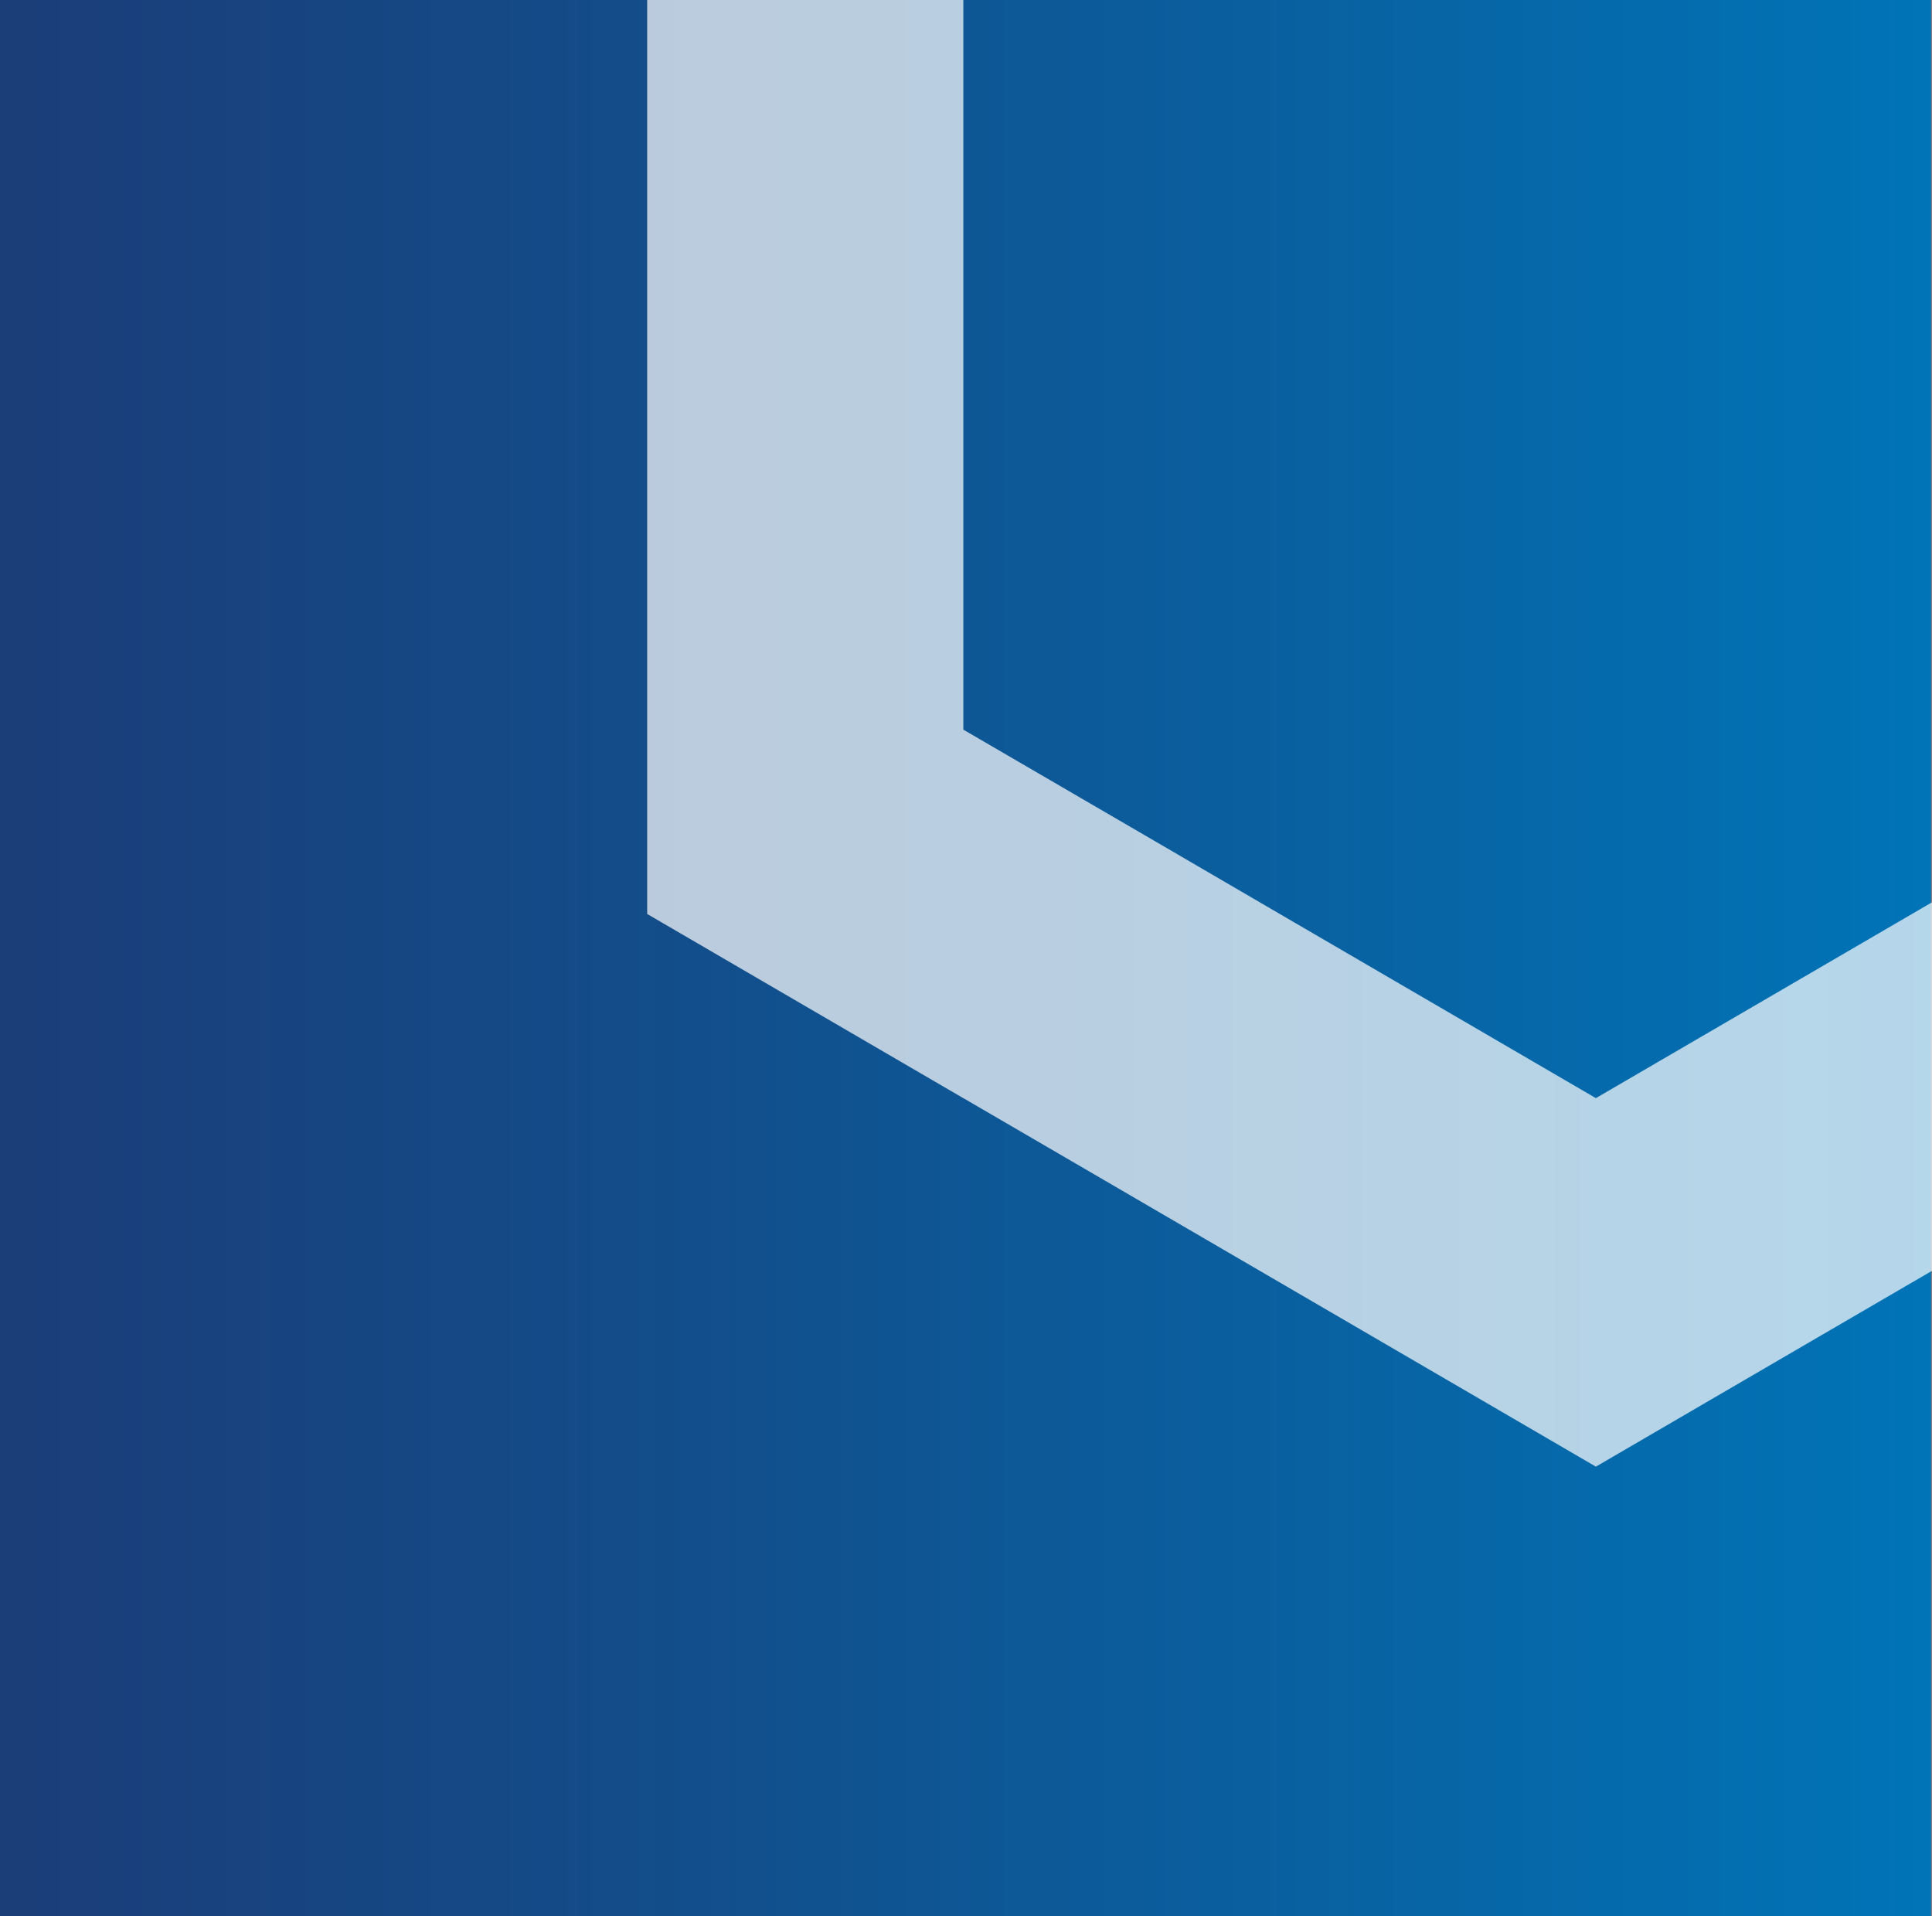 <svg xmlns="http://www.w3.org/2000/svg" xmlns:xlink="http://www.w3.org/1999/xlink" id="Capa_2" width="239" height="237" viewBox="0 0 239 237"><rect x="0" y="0" width="239" height="237" fill="#808080" stroke="none"/><defs><style>      .cls-1 {        fill: url(#Degradado_sin_nombre_14);      }      .cls-2 {        fill: #fff;        opacity: .71;      }      .cls-3 {        clip-path: url(#clippath);      }      .cls-4 {        fill: none;      }    </style><clipPath id="clippath"><rect class="cls-4" y="0" width="239" height="239"></rect></clipPath><linearGradient id="Degradado_sin_nombre_14" x1="-.12" y1="118.5" x2="238.88" y2="118.5" gradientUnits="userSpaceOnUse"><stop offset="0" stop-color="#1b3d78"></stop><stop offset=".36" stop-color="#124e8b"></stop><stop offset="1" stop-color="#0074b7"></stop></linearGradient></defs><g id="HOME"><g id="BANNER_PRINCIPAL"><g id="BANNER"><g class="cls-3"><rect class="cls-1" x="-.12" width="239" height="237"></rect><path class="cls-2" d="m275.67-46.5h0l-10.97-6.39-28.14-16.39h-.01l-39.12-22.79-39.12,22.79h0l-28.15,16.39-10.97,6.39h-.01l-39.12,22.8V113.05l39.12,22.79h.01l14.84,8.64,24.27,14.14h0l39.12,22.79,39.12-22.79h.01l24.27-14.14,14.84-8.64h0l39.12-22.79V-23.7l-39.12-22.8Zm0,136.75l-25.34,14.75-13.79,8.04-39.12,22.79-39.12-22.79-13.79-8.04-25.34-14.75V-.91l21.47-12.5,17.66-10.29,39.12-22.79,39.12,22.79,17.66,10.29,21.47,12.5v91.17Z"></path></g></g></g></g></svg>